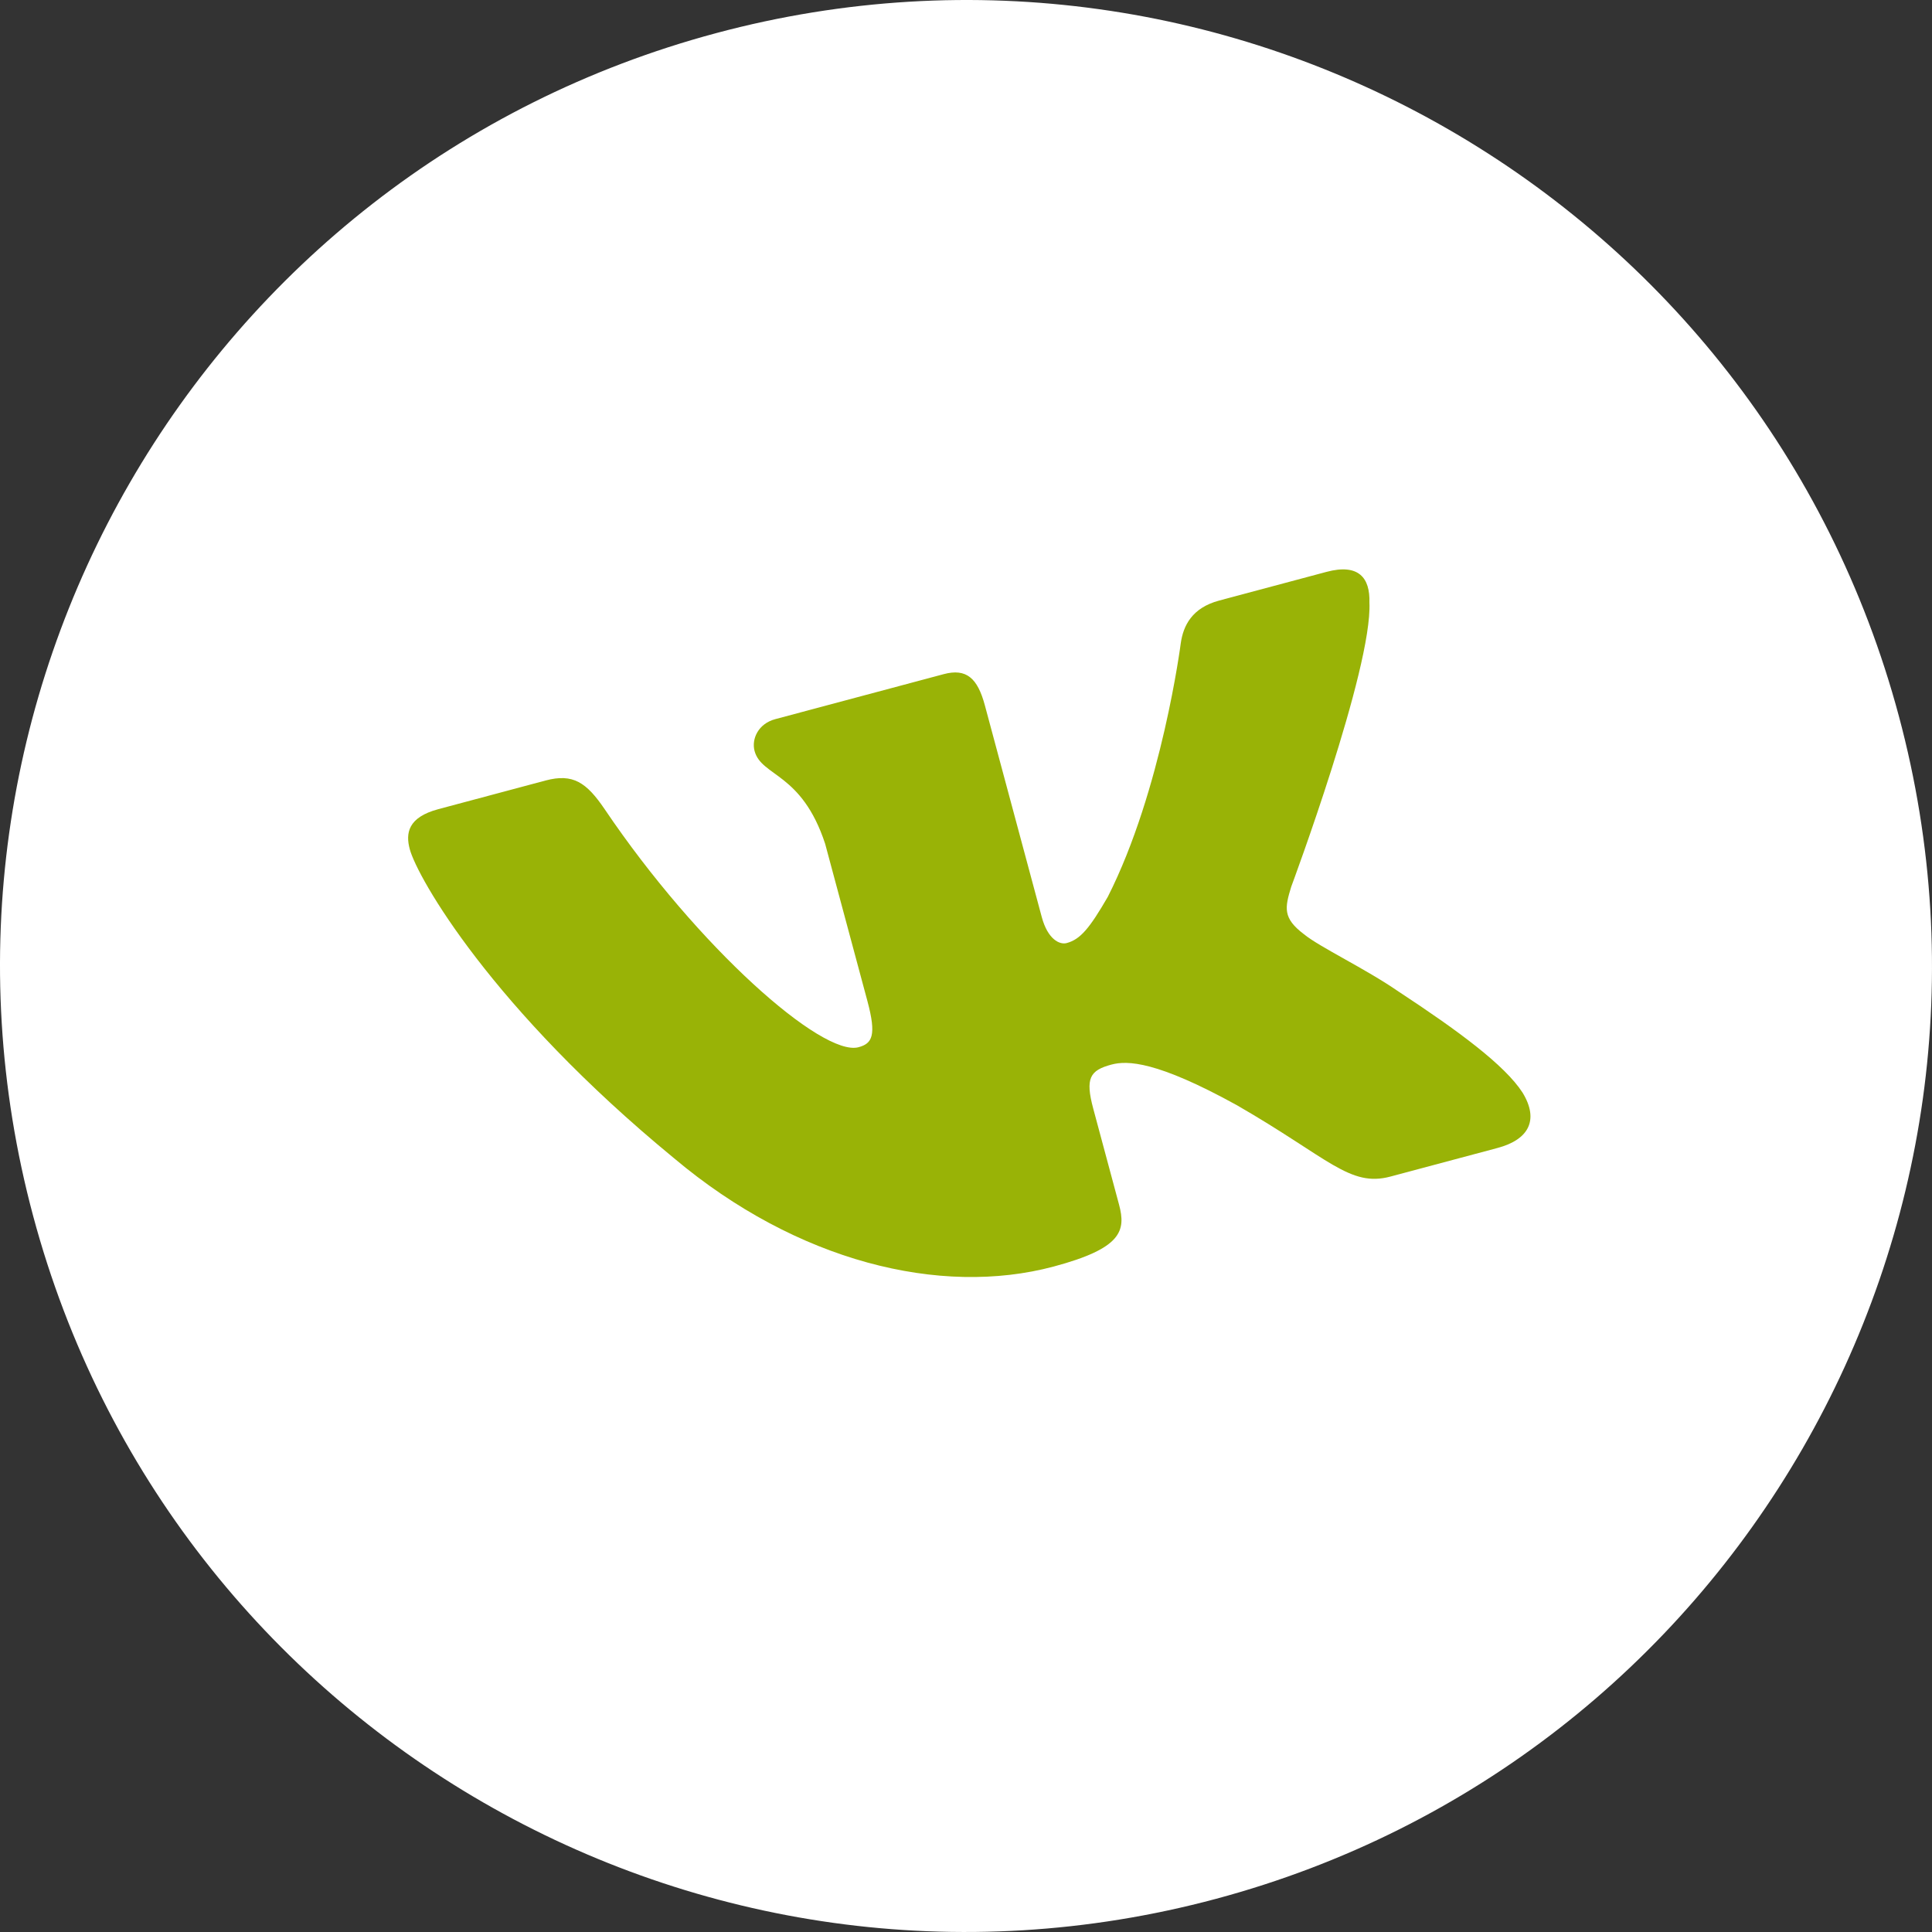 <?xml version="1.0" encoding="UTF-8"?> <svg xmlns="http://www.w3.org/2000/svg" width="587" height="587" viewBox="0 0 587 587" fill="none"><rect x="0" y="0" width="587" height="587" fill="#333333" stroke="none"/> <g clip-path="url(#clip0_1005_7)"> <path d="M576.929 217.555C618.872 374.09 525.978 534.987 369.443 576.929C212.911 618.872 52.014 525.978 10.071 369.443C-31.872 212.911 61.022 52.014 217.555 10.071C374.09 -31.872 534.987 61.022 576.929 217.555Z" fill="url(#paint0_linear_1005_7)"></path> <path fill-rule="evenodd" clip-rule="evenodd" d="M416.071 183.061C416.291 175.628 412.865 171.126 403.017 173.756L370.452 182.457C362.172 184.669 359.527 190.056 358.753 195.424C358.753 195.424 353.008 240.095 336.571 272.505C331.016 282.101 328.213 285.43 324.073 286.536C322.003 287.089 318.36 285.482 316.512 278.603L299.225 214.278C297.006 206.022 293.614 202.984 286.714 204.828L235.541 218.5C230.367 219.882 228.284 224.545 229.261 228.176C231.364 236.003 243.578 234.674 250.703 256.366L263.553 304.18C266.37 314.663 264.982 317.071 260.842 318.177C249.802 321.127 212.085 287.875 183.726 245.871C178.189 237.715 174.082 234.919 165.76 237.142L133.195 245.842C123.891 248.328 123.204 253.192 124.498 258.008C126.809 266.608 149.312 306.313 204.837 351.941C242.1 383.277 285.625 394.034 320.125 384.818C340.824 379.285 342.14 373.965 339.993 365.974L332.169 336.858C329.673 327.58 331.139 325.204 337.691 323.453C342.522 322.163 351.45 322.358 375.761 335.771C403.758 351.888 410.051 360.793 422.471 357.473L455.036 348.774C464.339 346.289 467.745 340.406 462.601 331.971C457.212 323.631 443.114 313.211 424.91 301.258C414.915 294.342 400.944 287.753 396.199 283.858C389.703 278.957 390.344 275.836 392.315 269.411C392.315 269.411 417.015 203.086 416.071 183.061Z" fill="#99B306"></path> </g> <defs> <linearGradient id="paint0_linear_1005_7" x1="217.555" y1="10.071" x2="369.443" y2="576.929" gradientUnits="userSpaceOnUse"> <stop stop-color="white"></stop> <stop offset="1" stop-color="white"></stop> </linearGradient> <clipPath id="clip0_1005_7"> <rect width="587" height="587" fill="white"></rect> </clipPath> </defs> </svg> 